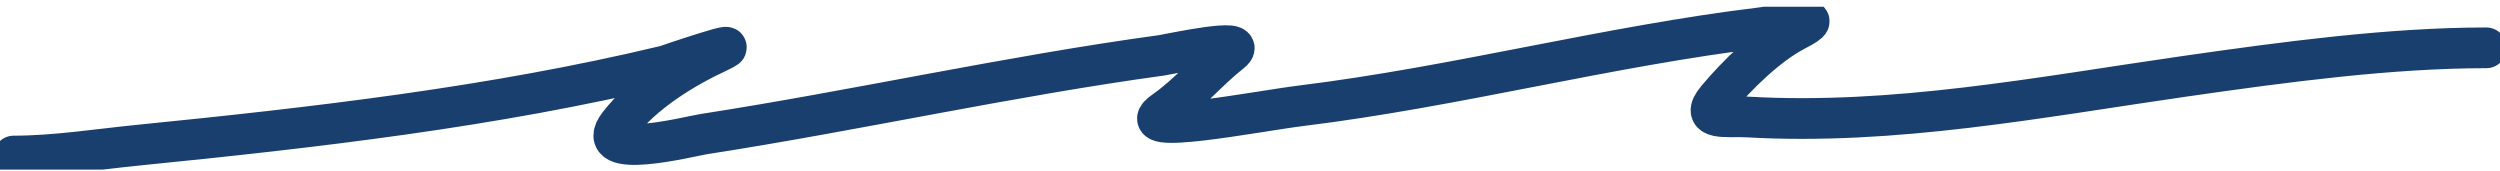 <svg width="307" height="21" viewBox="0 0 307 21" fill="none" xmlns="http://www.w3.org/2000/svg">
<g clip-path="url(#clip0_235_2307)">
<path d="M1.682 19.161C6.764 19.161 11.978 18.326 17.013 17.823C38.619 15.664 60.588 13.138 81.659 8.088C81.721 8.073 92.47 4.4 88.208 6.381C83.715 8.471 78.958 11.469 76.003 15.286C72.465 19.856 84.852 16.713 86.323 16.485C105.171 13.564 123.709 9.39 142.635 6.796C143.496 6.678 153.703 4.432 151.168 6.427C148.278 8.702 145.976 11.548 142.932 13.671C138.417 16.82 154.254 13.668 159.85 12.979C178.882 10.636 197.379 5.681 216.41 3.382C219.022 3.067 225.122 1.353 220.478 3.751C217.025 5.536 213.259 9.272 210.853 12.148C208.545 14.908 212.13 14.224 214.525 14.363C232.532 15.409 250.488 11.928 268.207 9.38C280.668 7.588 293.548 5.874 305.318 5.874" stroke="#183F6D" stroke-width="5" stroke-linecap="round"/>
</g>
<defs>
<clipPath id="clip0_235_2307">
<rect width="307" height="20" fill="white" transform="translate(0 0.828)"/>
</clipPath>
</defs>
</svg>
